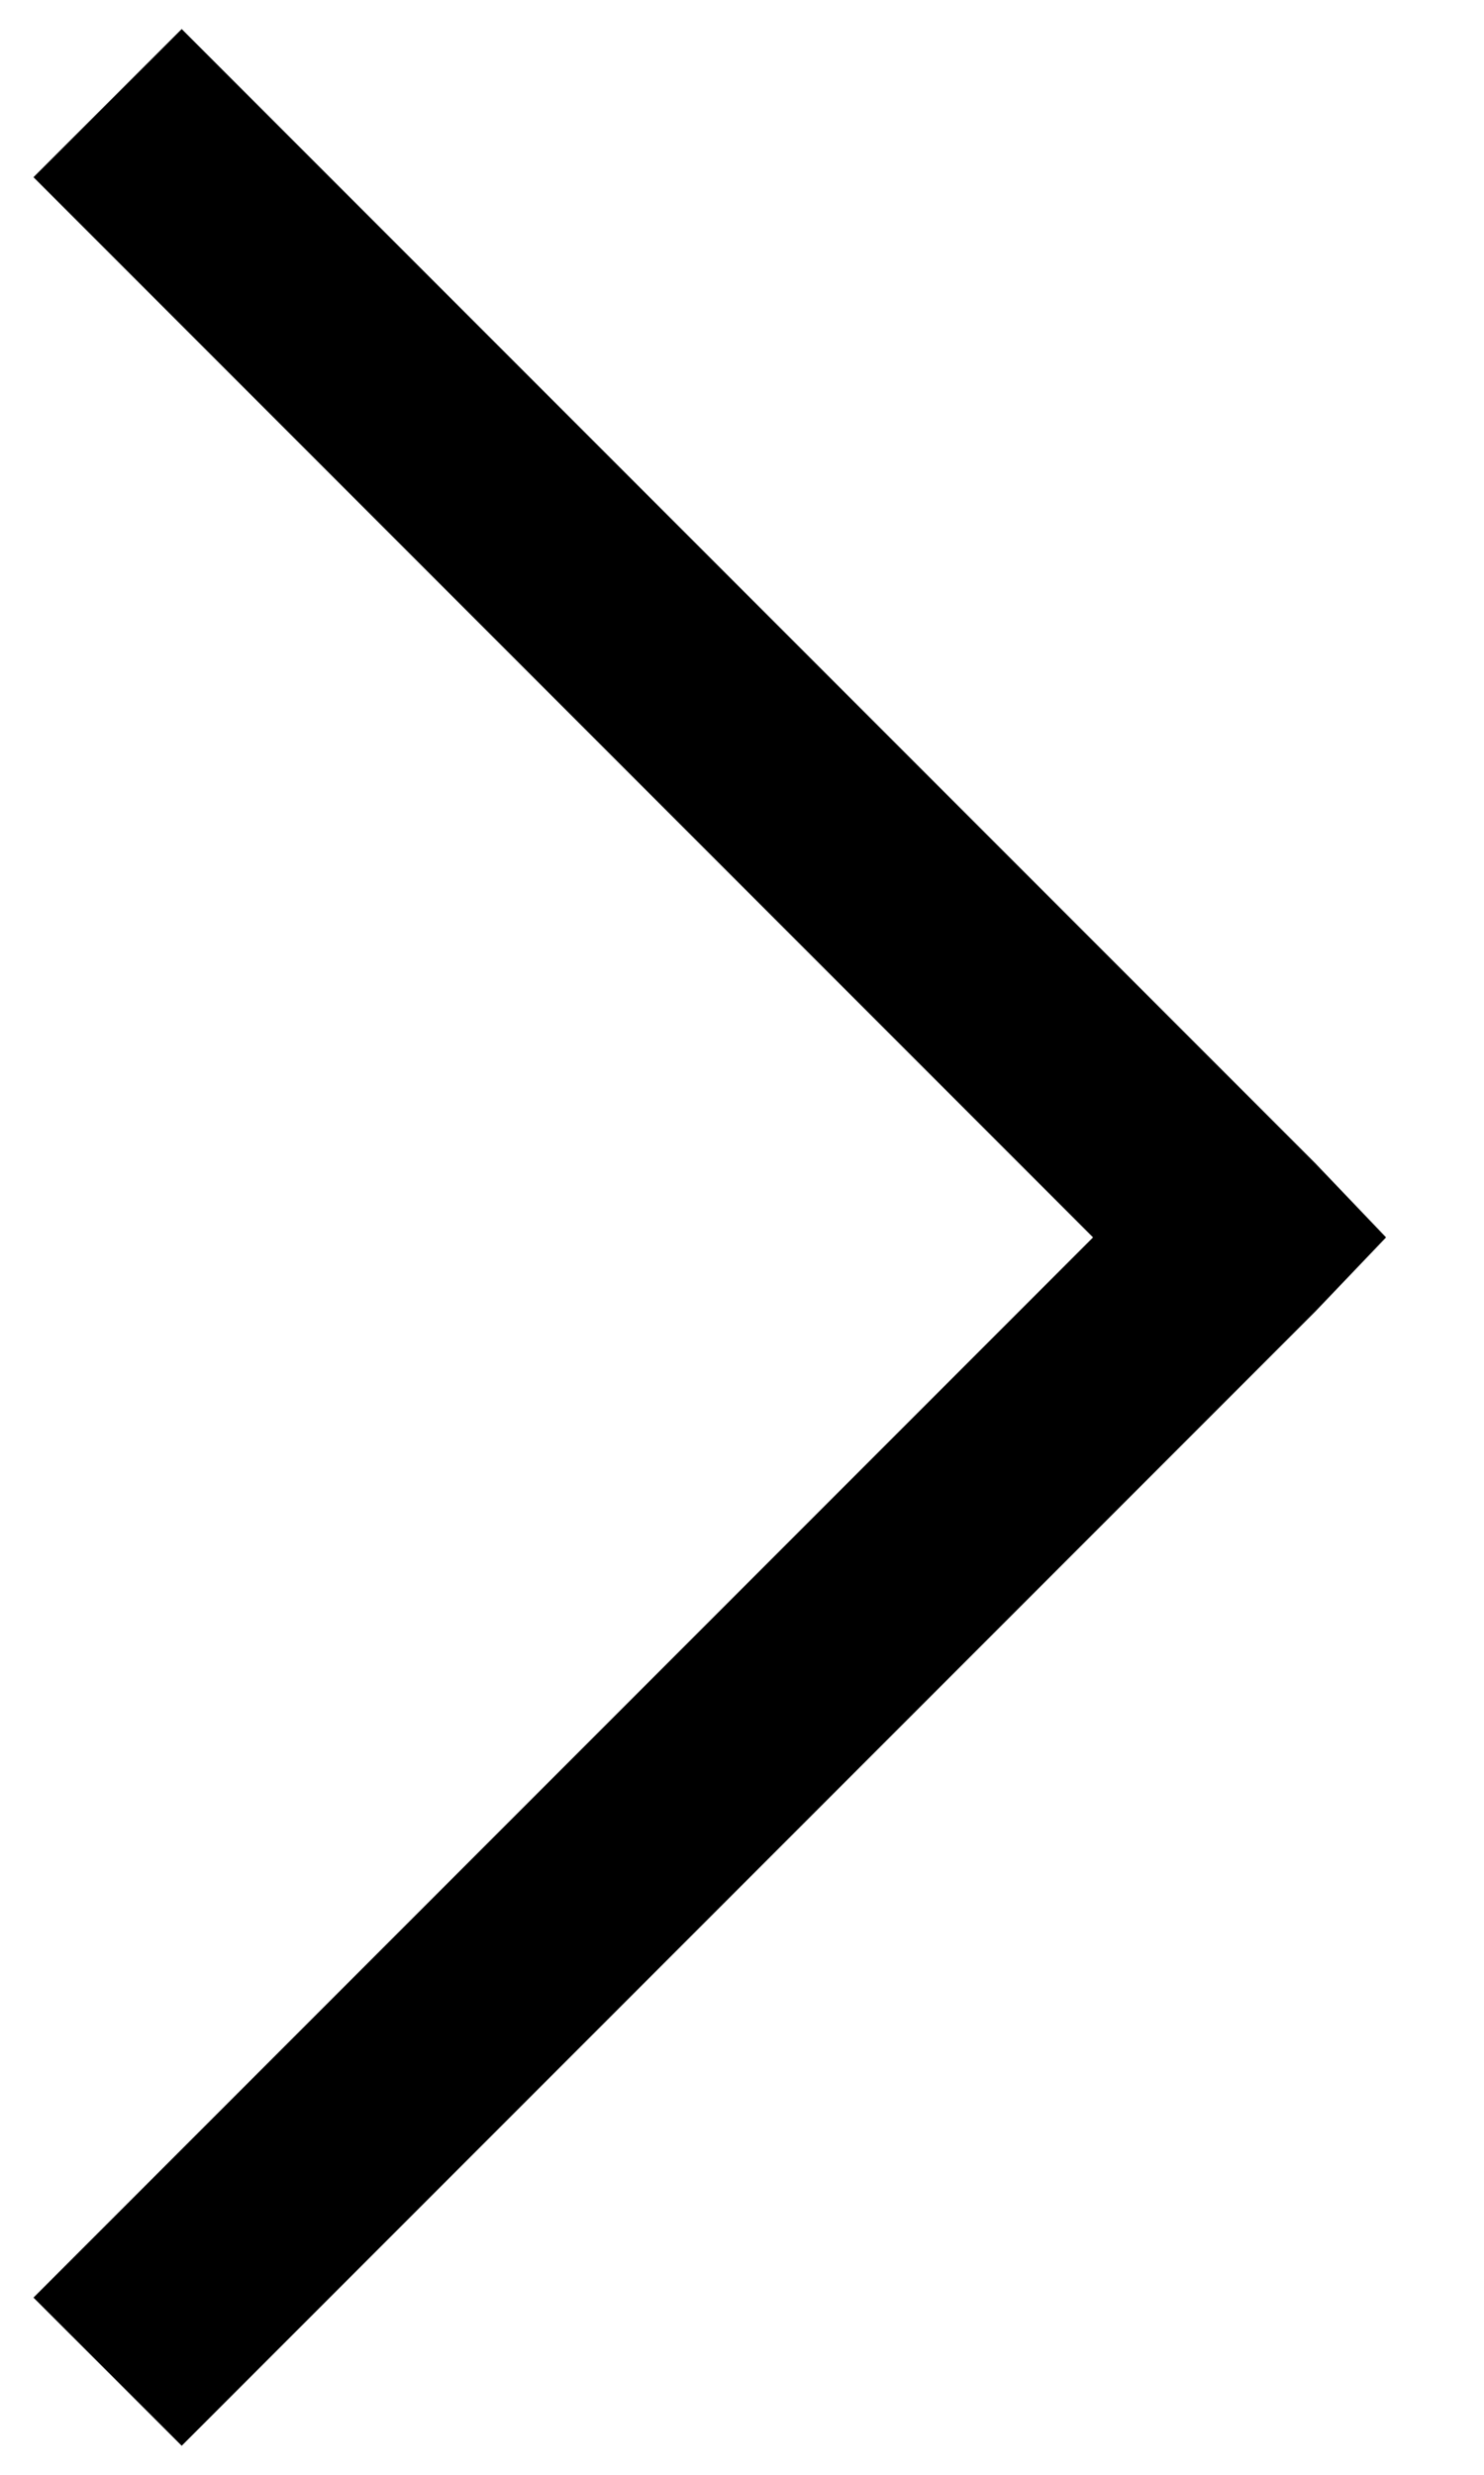 <svg width="9" height="15" viewBox="0 0 9 15" fill="none" xmlns="http://www.w3.org/2000/svg">
<path d="M1.102 0.176L0.203 1.074L6.629 7.5L0.203 13.926L1.102 14.824L7.977 7.949L8.406 7.5L7.977 7.051L1.102 0.176Z" fill="black"/>
</svg>
